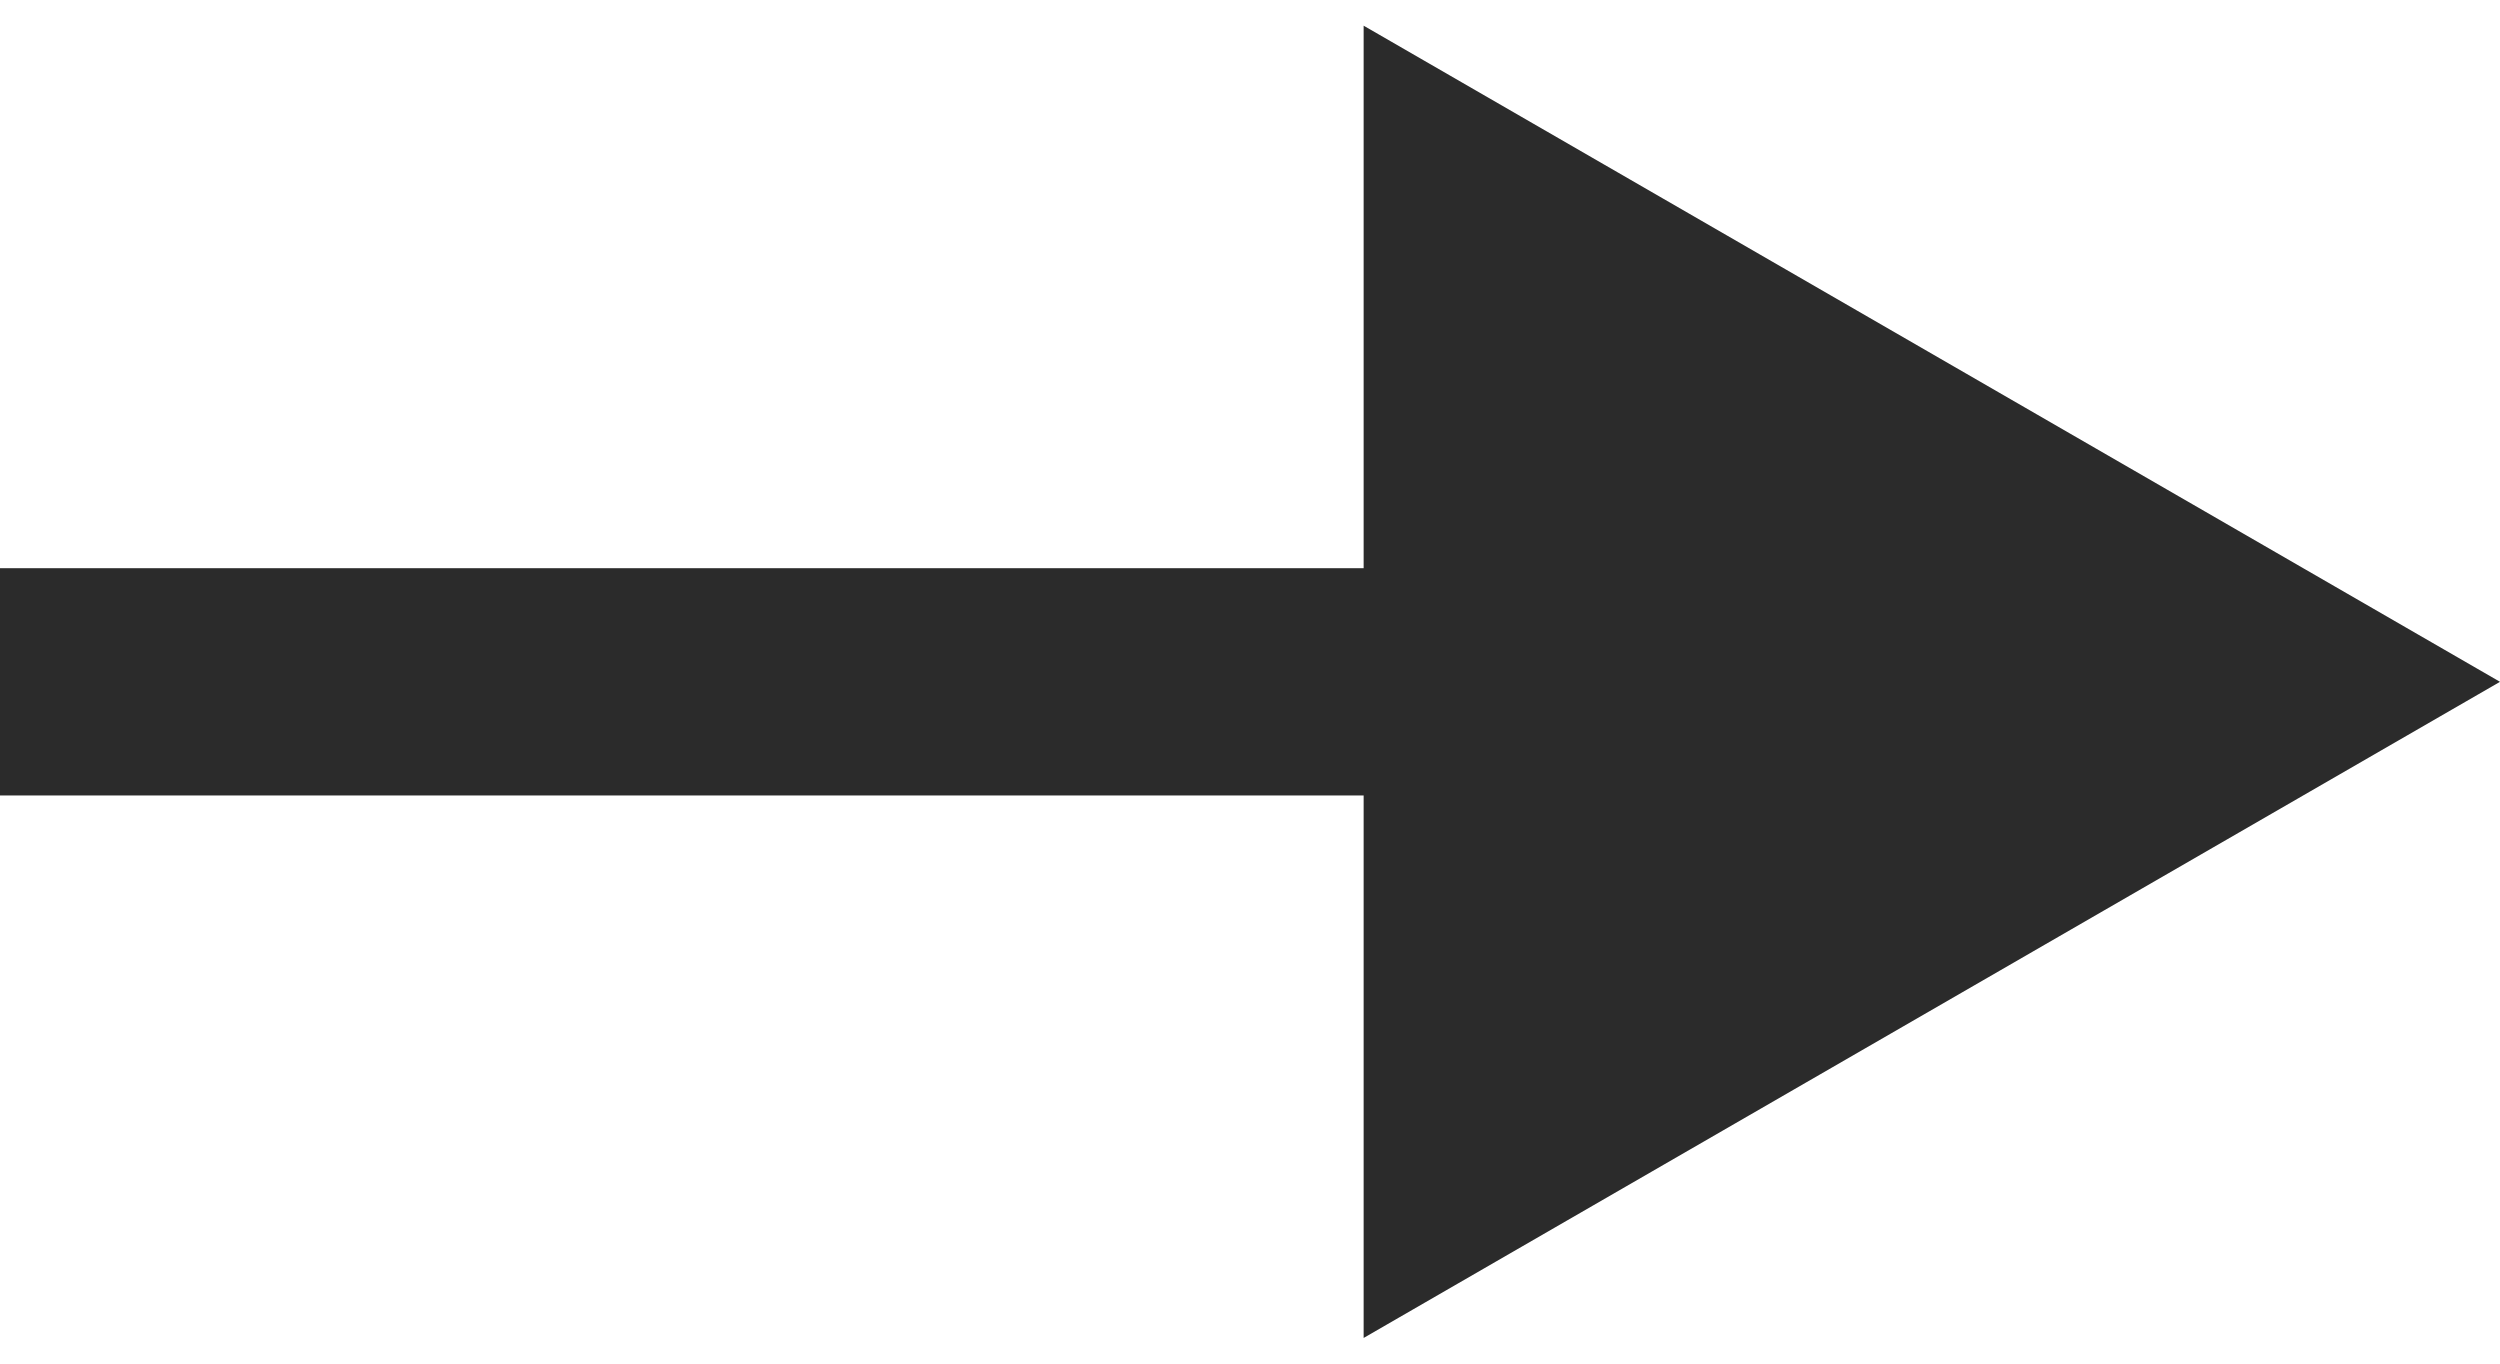 <?xml version="1.0" encoding="utf-8"?>
<svg xmlns="http://www.w3.org/2000/svg" fill="none" height="100%" overflow="visible" preserveAspectRatio="none" style="display: block;" viewBox="0 0 22 12" width="100%">
<path d="M22 6L12 0.226V11.774L22 6ZM0 6V7H13V6V5H0V6Z" fill="#2B2B2B" id="Arrow 3"/>
</svg>